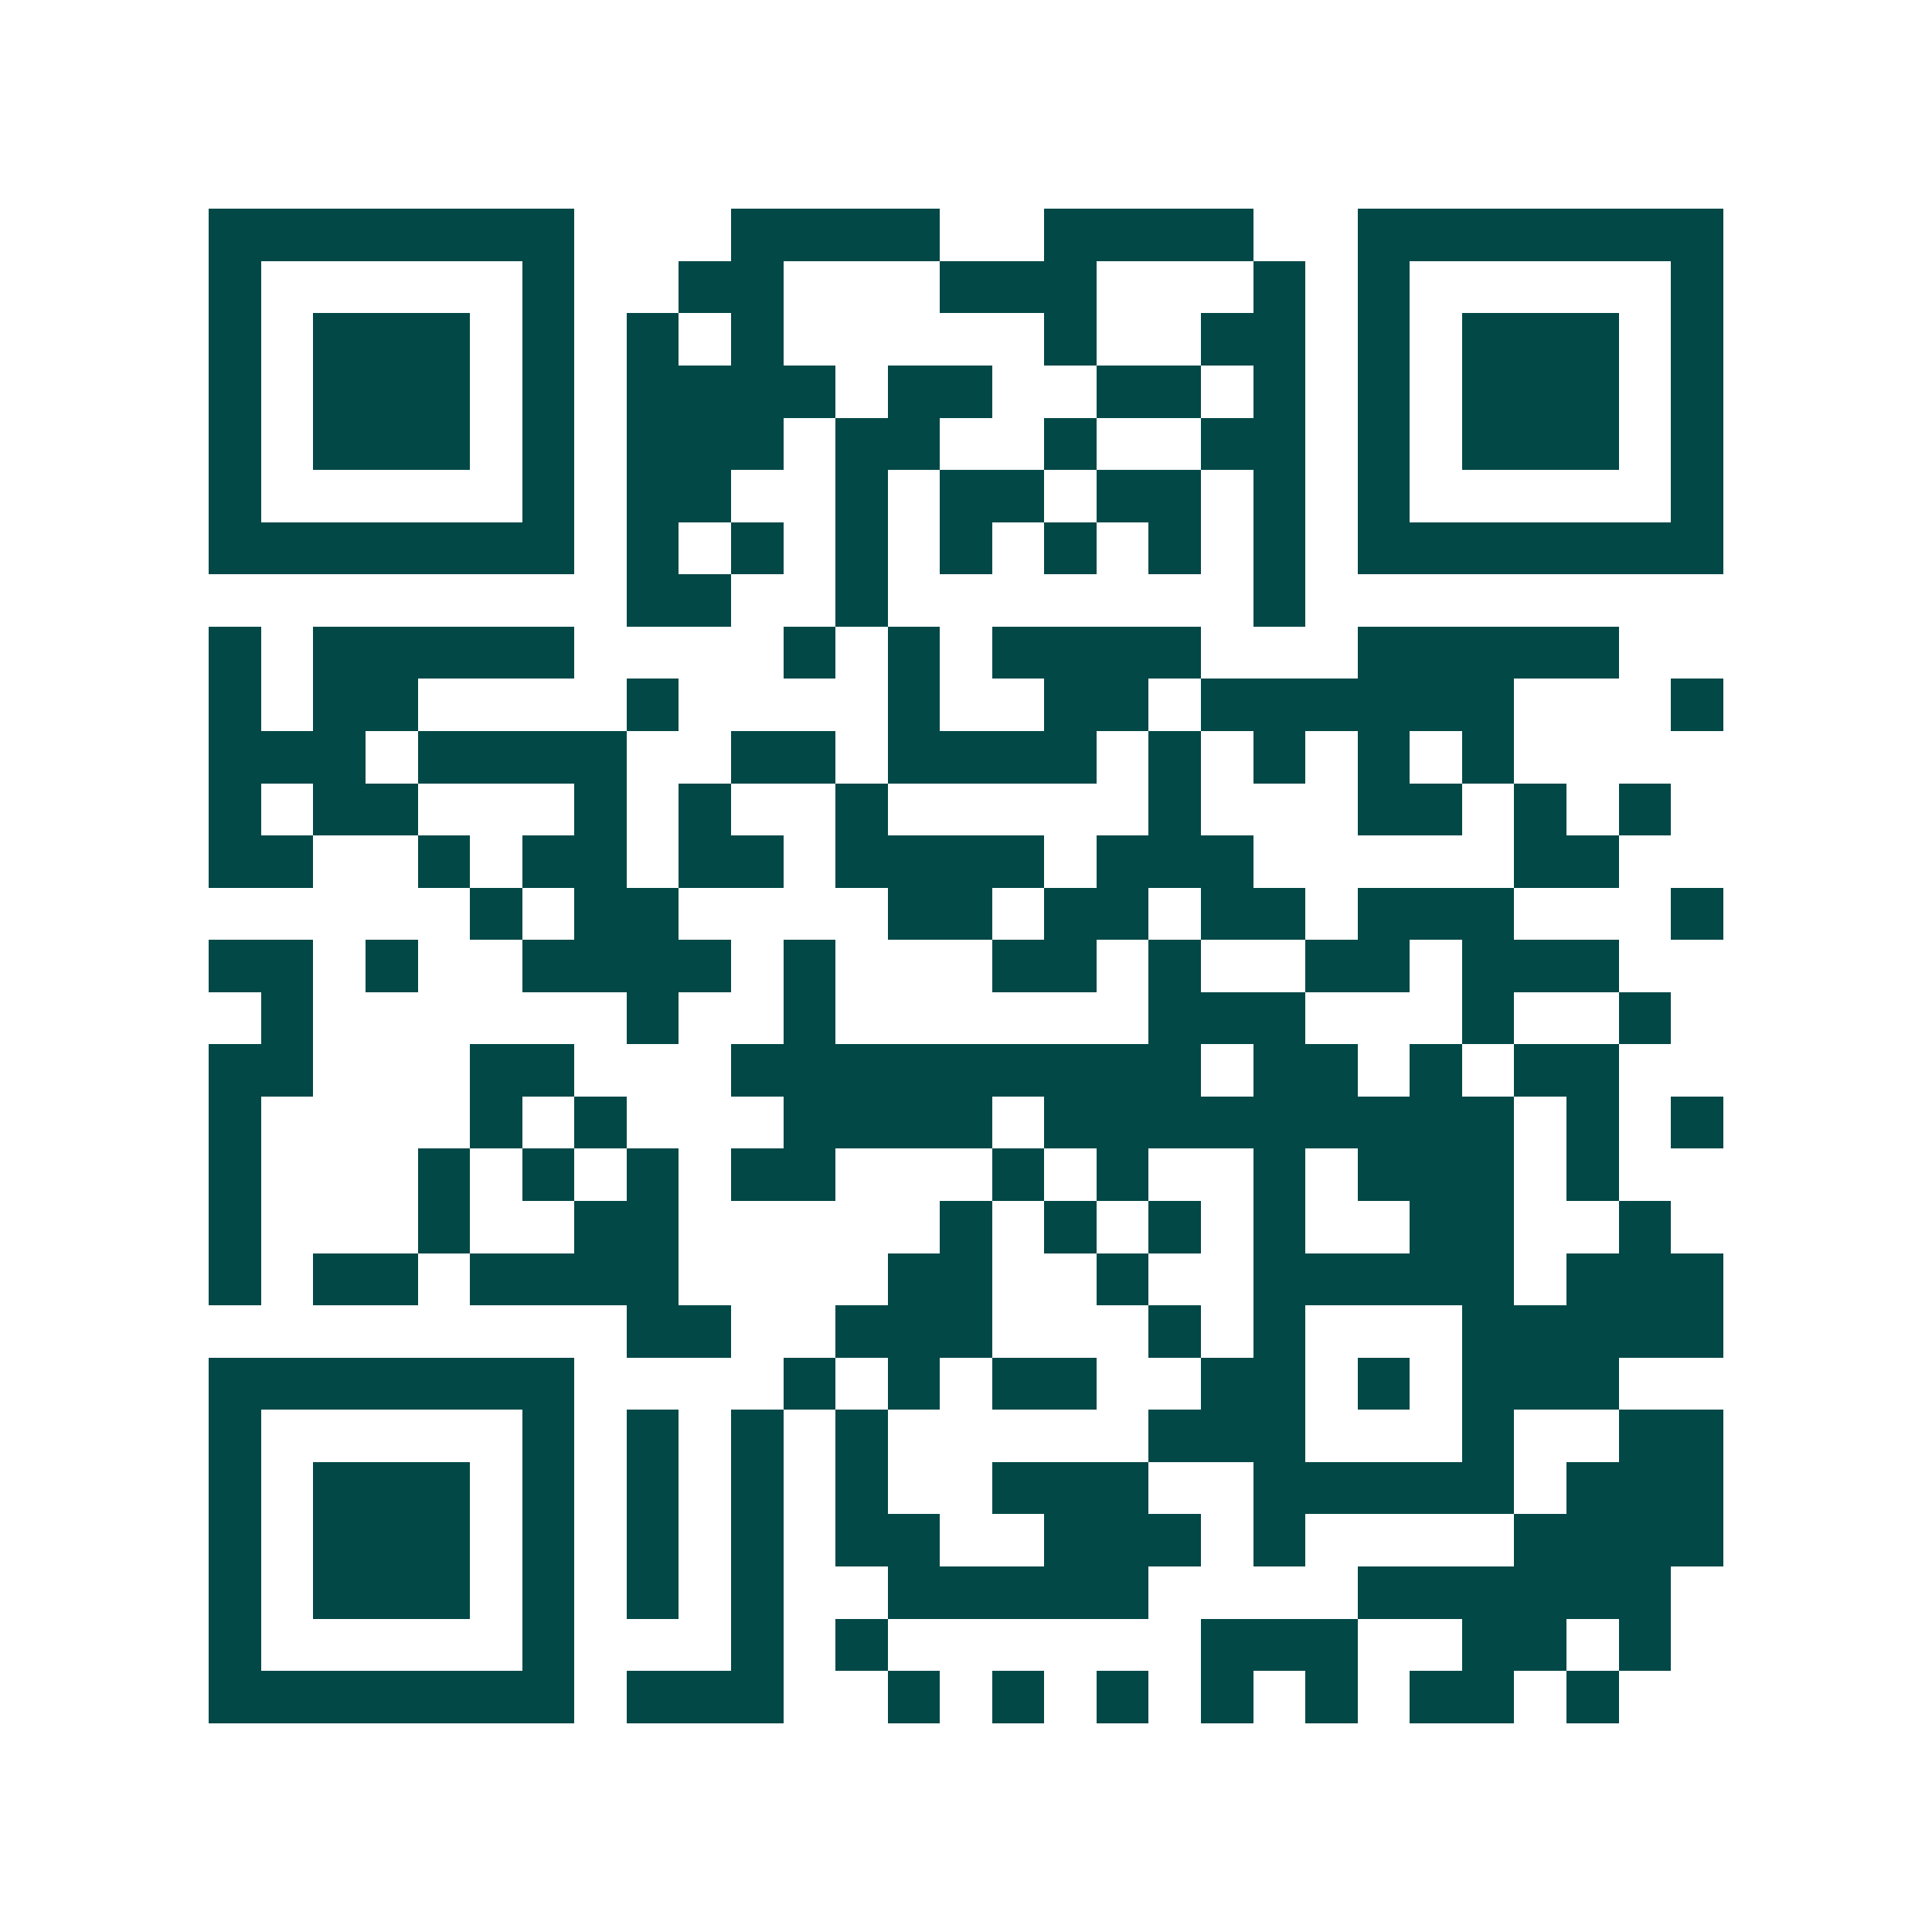 <svg xmlns="http://www.w3.org/2000/svg" width="200" height="200" viewBox="0 0 37 37" shape-rendering="crispEdges"><path fill="#ffffff" d="M0 0h37v37H0z"/><path stroke="#014847" d="M4 4.5h7m3 0h4m2 0h4m2 0h7M4 5.5h1m5 0h1m2 0h2m3 0h3m3 0h1m1 0h1m5 0h1M4 6.5h1m1 0h3m1 0h1m1 0h1m1 0h1m5 0h1m2 0h2m1 0h1m1 0h3m1 0h1M4 7.5h1m1 0h3m1 0h1m1 0h4m1 0h2m2 0h2m1 0h1m1 0h1m1 0h3m1 0h1M4 8.5h1m1 0h3m1 0h1m1 0h3m1 0h2m2 0h1m2 0h2m1 0h1m1 0h3m1 0h1M4 9.5h1m5 0h1m1 0h2m2 0h1m1 0h2m1 0h2m1 0h1m1 0h1m5 0h1M4 10.5h7m1 0h1m1 0h1m1 0h1m1 0h1m1 0h1m1 0h1m1 0h1m1 0h7M12 11.5h2m2 0h1m7 0h1M4 12.5h1m1 0h5m4 0h1m1 0h1m1 0h4m3 0h5M4 13.5h1m1 0h2m4 0h1m4 0h1m2 0h2m1 0h6m3 0h1M4 14.5h3m1 0h4m2 0h2m1 0h4m1 0h1m1 0h1m1 0h1m1 0h1M4 15.5h1m1 0h2m3 0h1m1 0h1m2 0h1m5 0h1m3 0h2m1 0h1m1 0h1M4 16.5h2m2 0h1m1 0h2m1 0h2m1 0h4m1 0h3m5 0h2M9 17.5h1m1 0h2m4 0h2m1 0h2m1 0h2m1 0h3m3 0h1M4 18.5h2m1 0h1m2 0h4m1 0h1m3 0h2m1 0h1m2 0h2m1 0h3M5 19.5h1m6 0h1m2 0h1m6 0h3m3 0h1m2 0h1M4 20.5h2m3 0h2m3 0h9m1 0h2m1 0h1m1 0h2M4 21.5h1m4 0h1m1 0h1m3 0h4m1 0h9m1 0h1m1 0h1M4 22.5h1m3 0h1m1 0h1m1 0h1m1 0h2m3 0h1m1 0h1m2 0h1m1 0h3m1 0h1M4 23.5h1m3 0h1m2 0h2m5 0h1m1 0h1m1 0h1m1 0h1m2 0h2m2 0h1M4 24.5h1m1 0h2m1 0h4m4 0h2m2 0h1m2 0h5m1 0h3M12 25.5h2m2 0h3m3 0h1m1 0h1m3 0h5M4 26.5h7m4 0h1m1 0h1m1 0h2m2 0h2m1 0h1m1 0h3M4 27.5h1m5 0h1m1 0h1m1 0h1m1 0h1m5 0h3m3 0h1m2 0h2M4 28.5h1m1 0h3m1 0h1m1 0h1m1 0h1m1 0h1m2 0h3m2 0h5m1 0h3M4 29.5h1m1 0h3m1 0h1m1 0h1m1 0h1m1 0h2m2 0h3m1 0h1m4 0h4M4 30.5h1m1 0h3m1 0h1m1 0h1m1 0h1m2 0h5m4 0h6M4 31.5h1m5 0h1m3 0h1m1 0h1m6 0h3m2 0h2m1 0h1M4 32.5h7m1 0h3m2 0h1m1 0h1m1 0h1m1 0h1m1 0h1m1 0h2m1 0h1"/></svg>
